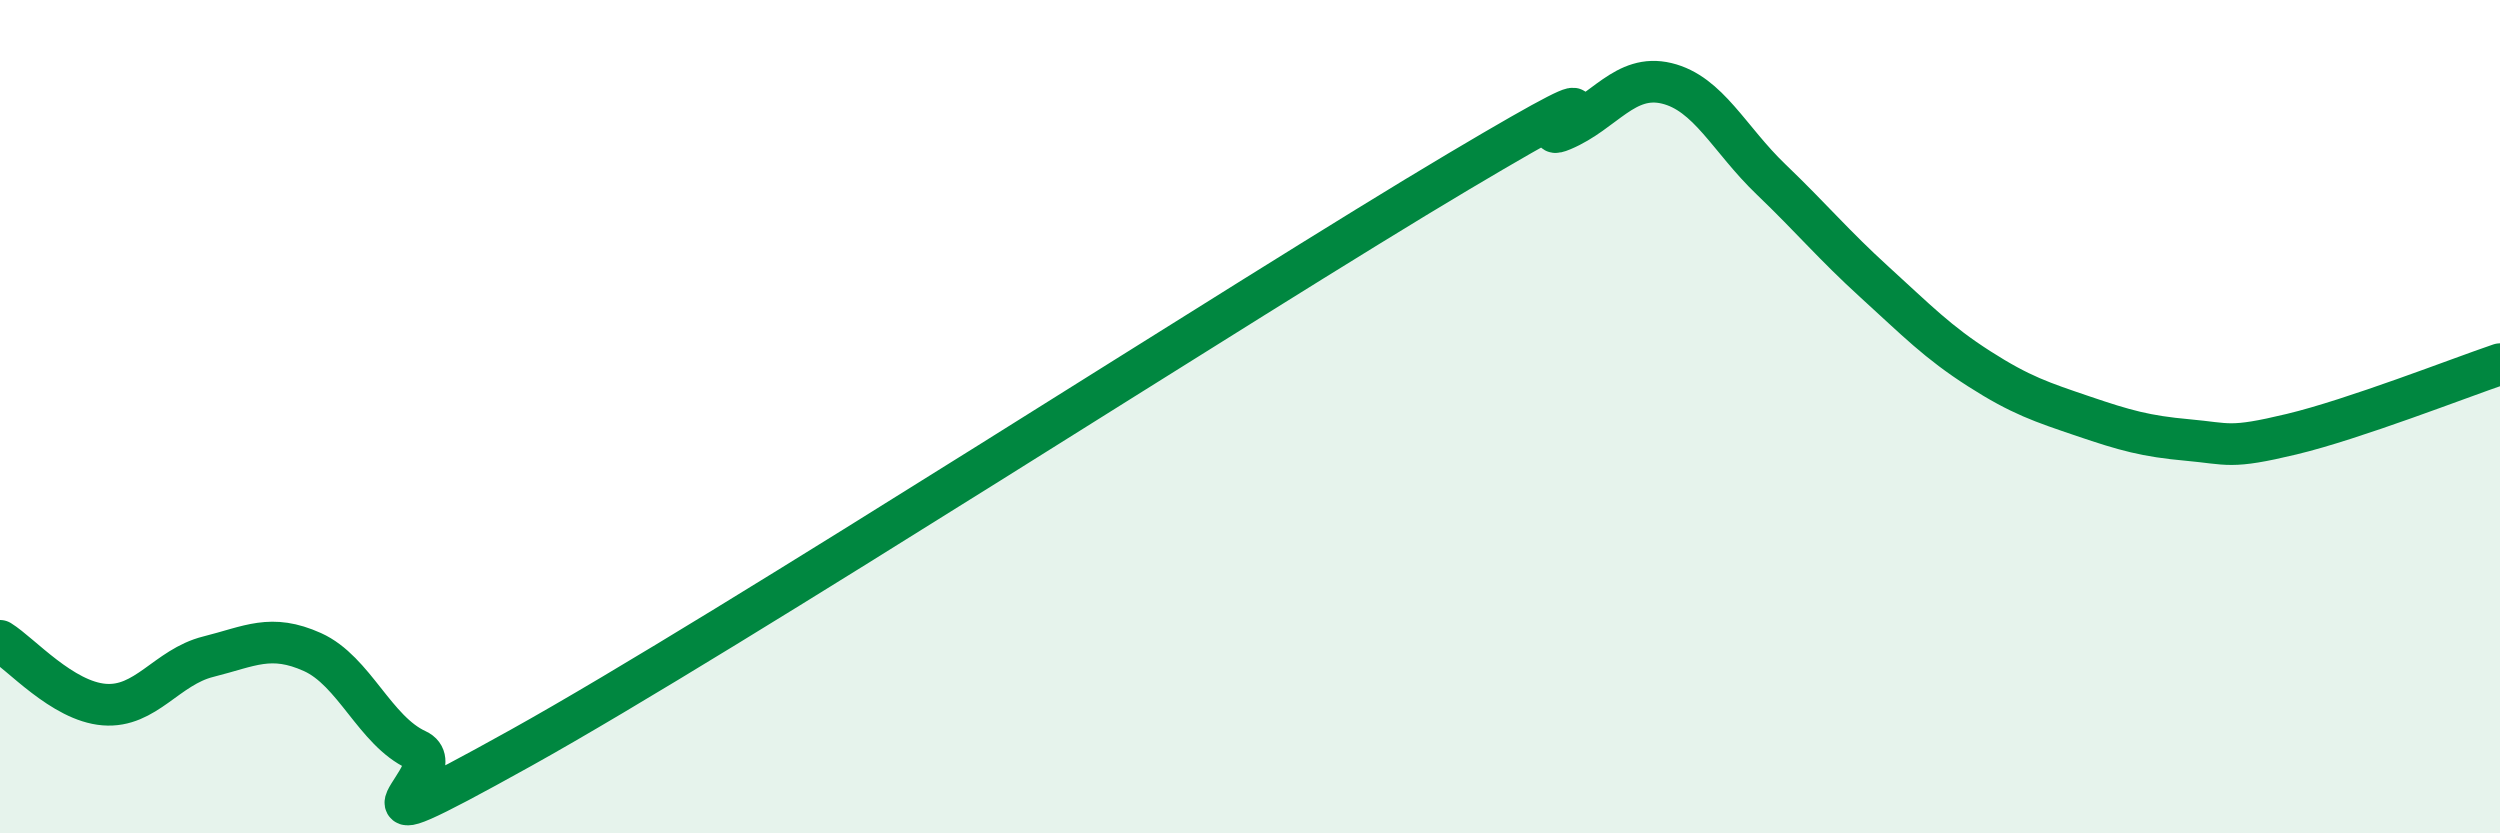 
    <svg width="60" height="20" viewBox="0 0 60 20" xmlns="http://www.w3.org/2000/svg">
      <path
        d="M 0,15.38 C 0.5,15.69 1.5,16.83 2.5,16.91 C 3.5,16.99 4,16.01 5,15.76 C 6,15.51 6.5,15.2 7.5,15.65 C 8.5,16.1 9,17.54 10,18 C 11,18.46 7.5,20.73 12.5,17.95 C 17.5,15.17 30,7.09 35,4.12 C 40,1.15 36.5,3.54 37.5,3.12 C 38.5,2.7 39,1.76 40,2 C 41,2.24 41.5,3.34 42.5,4.3 C 43.5,5.26 44,5.87 45,6.78 C 46,7.69 46.5,8.21 47.5,8.85 C 48.5,9.49 49,9.65 50,9.99 C 51,10.33 51.5,10.47 52.5,10.56 C 53.5,10.65 53.5,10.78 55,10.42 C 56.5,10.06 59,9.08 60,8.74L60 20L0 20Z"
        fill="#008740"
        opacity="0.1"
        stroke-linecap="round"
        stroke-linejoin="round"
      />
      <path
        d="M 0,15.38 C 0.5,15.69 1.5,16.83 2.5,16.91 C 3.5,16.99 4,16.01 5,15.76 C 6,15.51 6.5,15.2 7.5,15.65 C 8.5,16.1 9,17.54 10,18 C 11,18.46 7.5,20.73 12.5,17.95 C 17.5,15.17 30,7.09 35,4.12 C 40,1.15 36.5,3.54 37.5,3.12 C 38.5,2.7 39,1.76 40,2 C 41,2.24 41.5,3.34 42.5,4.3 C 43.5,5.26 44,5.87 45,6.78 C 46,7.69 46.5,8.21 47.5,8.85 C 48.5,9.49 49,9.65 50,9.99 C 51,10.33 51.5,10.47 52.5,10.56 C 53.5,10.65 53.5,10.78 55,10.42 C 56.5,10.06 59,9.08 60,8.74"
        stroke="#008740"
        stroke-width="1"
        fill="none"
        stroke-linecap="round"
        stroke-linejoin="round"
      />
    </svg>
  